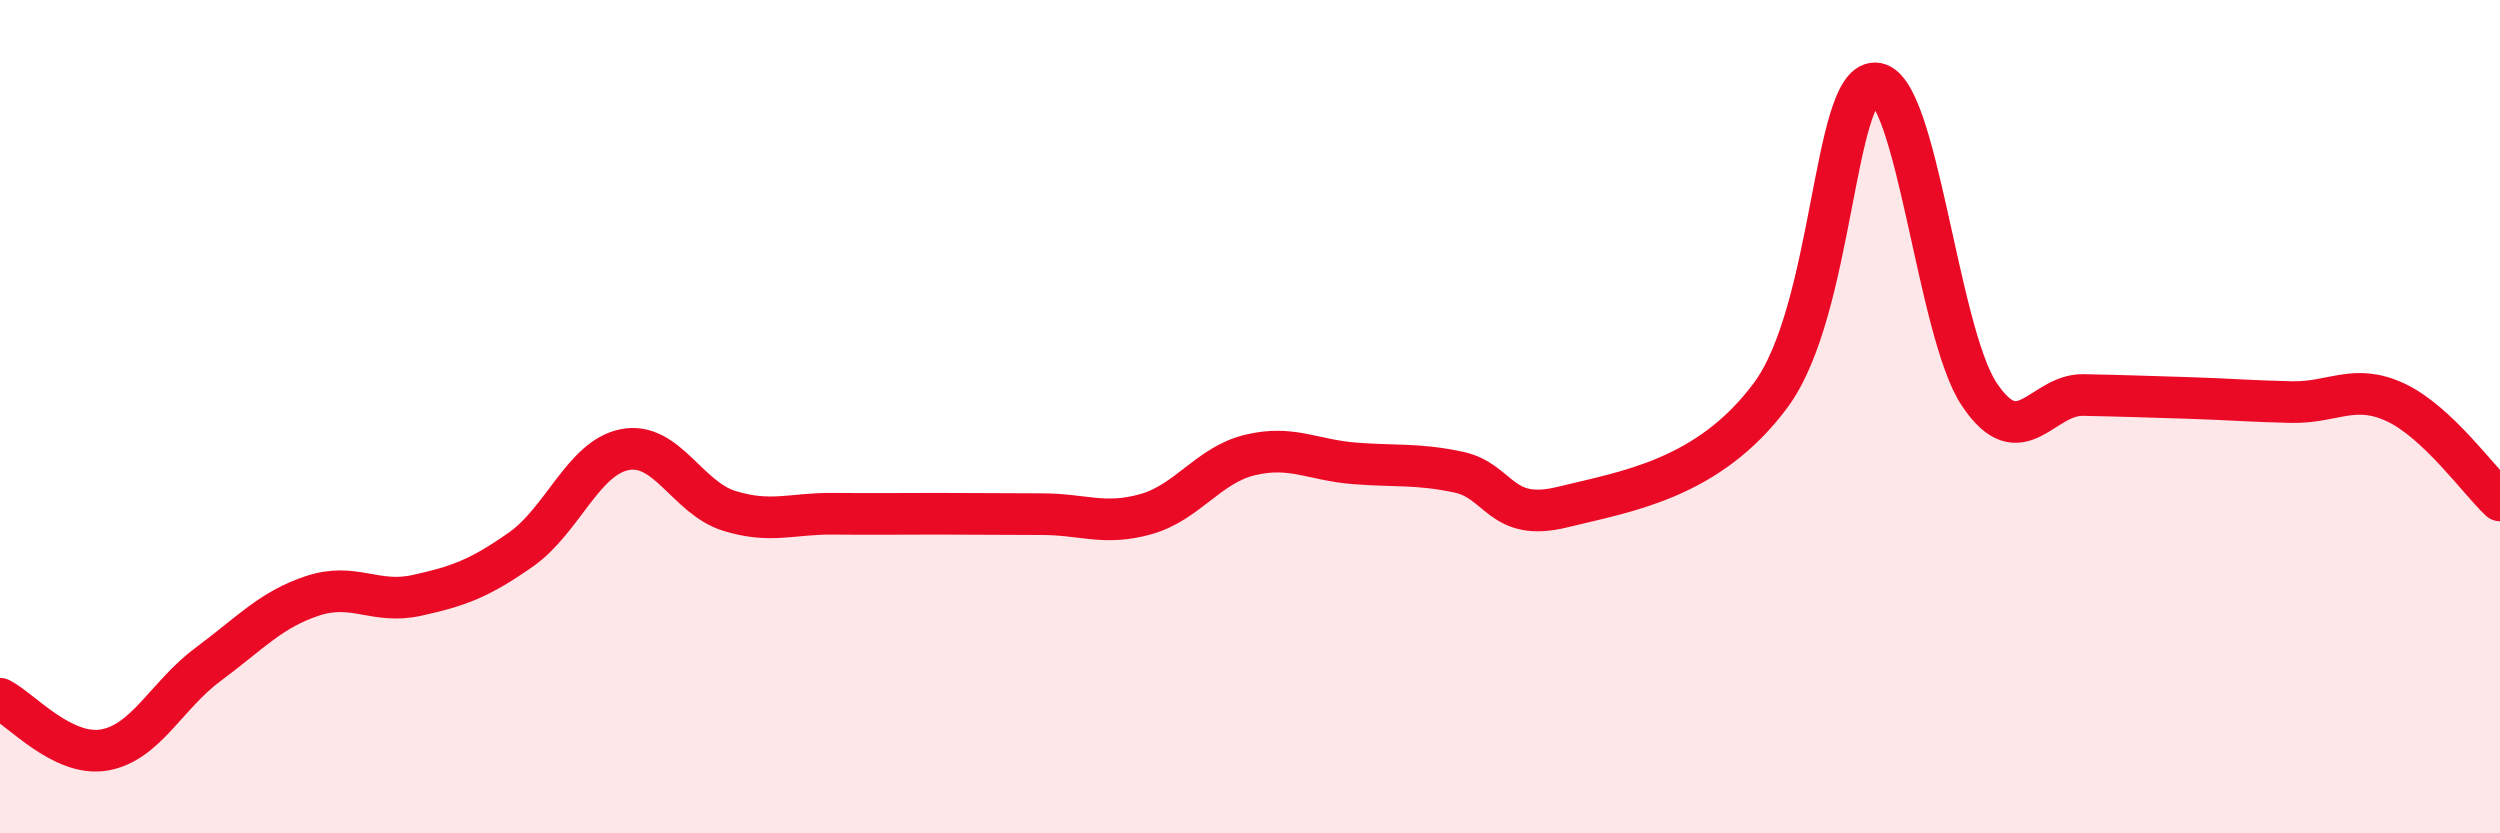 
    <svg width="60" height="20" viewBox="0 0 60 20" xmlns="http://www.w3.org/2000/svg">
      <path
        d="M 0,16.77 C 0.5,17.02 1.5,18.17 2.5,18 C 3.5,17.83 4,16.68 5,15.94 C 6,15.2 6.5,14.63 7.5,14.3 C 8.5,13.97 9,14.51 10,14.29 C 11,14.07 11.5,13.89 12.5,13.19 C 13.5,12.49 14,10.98 15,10.79 C 16,10.6 16.5,11.95 17.5,12.26 C 18.5,12.57 19,12.32 20,12.33 C 21,12.34 21.5,12.33 22.5,12.33 C 23.5,12.33 24,12.34 25,12.34 C 26,12.34 26.5,12.62 27.5,12.34 C 28.5,12.06 29,11.16 30,10.92 C 31,10.68 31.5,11.04 32.5,11.12 C 33.5,11.2 34,11.12 35,11.33 C 36,11.54 36,12.54 37.5,12.17 C 39,11.8 41,11.51 42.5,9.48 C 44,7.45 44,2 45,2 C 46,2 46.5,7.96 47.5,9.46 C 48.5,10.96 49,9.46 50,9.48 C 51,9.5 51.5,9.52 52.5,9.55 C 53.5,9.58 54,9.63 55,9.65 C 56,9.67 56.5,9.19 57.5,9.66 C 58.5,10.13 59.5,11.54 60,12.01L60 20L0 20Z"
        fill="#EB0A25"
        opacity="0.1"
        stroke-linecap="round"
        stroke-linejoin="round"
      />
      <path
        d="M 0,16.77 C 0.5,17.02 1.5,18.17 2.5,18 C 3.5,17.83 4,16.68 5,15.94 C 6,15.2 6.5,14.63 7.5,14.3 C 8.5,13.97 9,14.51 10,14.29 C 11,14.07 11.5,13.89 12.5,13.19 C 13.5,12.49 14,10.98 15,10.79 C 16,10.6 16.5,11.95 17.5,12.26 C 18.5,12.57 19,12.32 20,12.33 C 21,12.34 21.5,12.33 22.5,12.33 C 23.5,12.33 24,12.34 25,12.34 C 26,12.34 26.5,12.62 27.5,12.34 C 28.5,12.06 29,11.16 30,10.92 C 31,10.68 31.5,11.04 32.5,11.12 C 33.5,11.2 34,11.12 35,11.33 C 36,11.54 36,12.54 37.5,12.17 C 39,11.8 41,11.51 42.5,9.48 C 44,7.45 44,2 45,2 C 46,2 46.5,7.96 47.5,9.46 C 48.5,10.96 49,9.46 50,9.48 C 51,9.5 51.5,9.52 52.5,9.55 C 53.5,9.58 54,9.63 55,9.65 C 56,9.67 56.5,9.19 57.5,9.66 C 58.5,10.13 59.5,11.54 60,12.01"
        stroke="#EB0A25"
        stroke-width="1"
        fill="none"
        stroke-linecap="round"
        stroke-linejoin="round"
      />
    </svg>
  